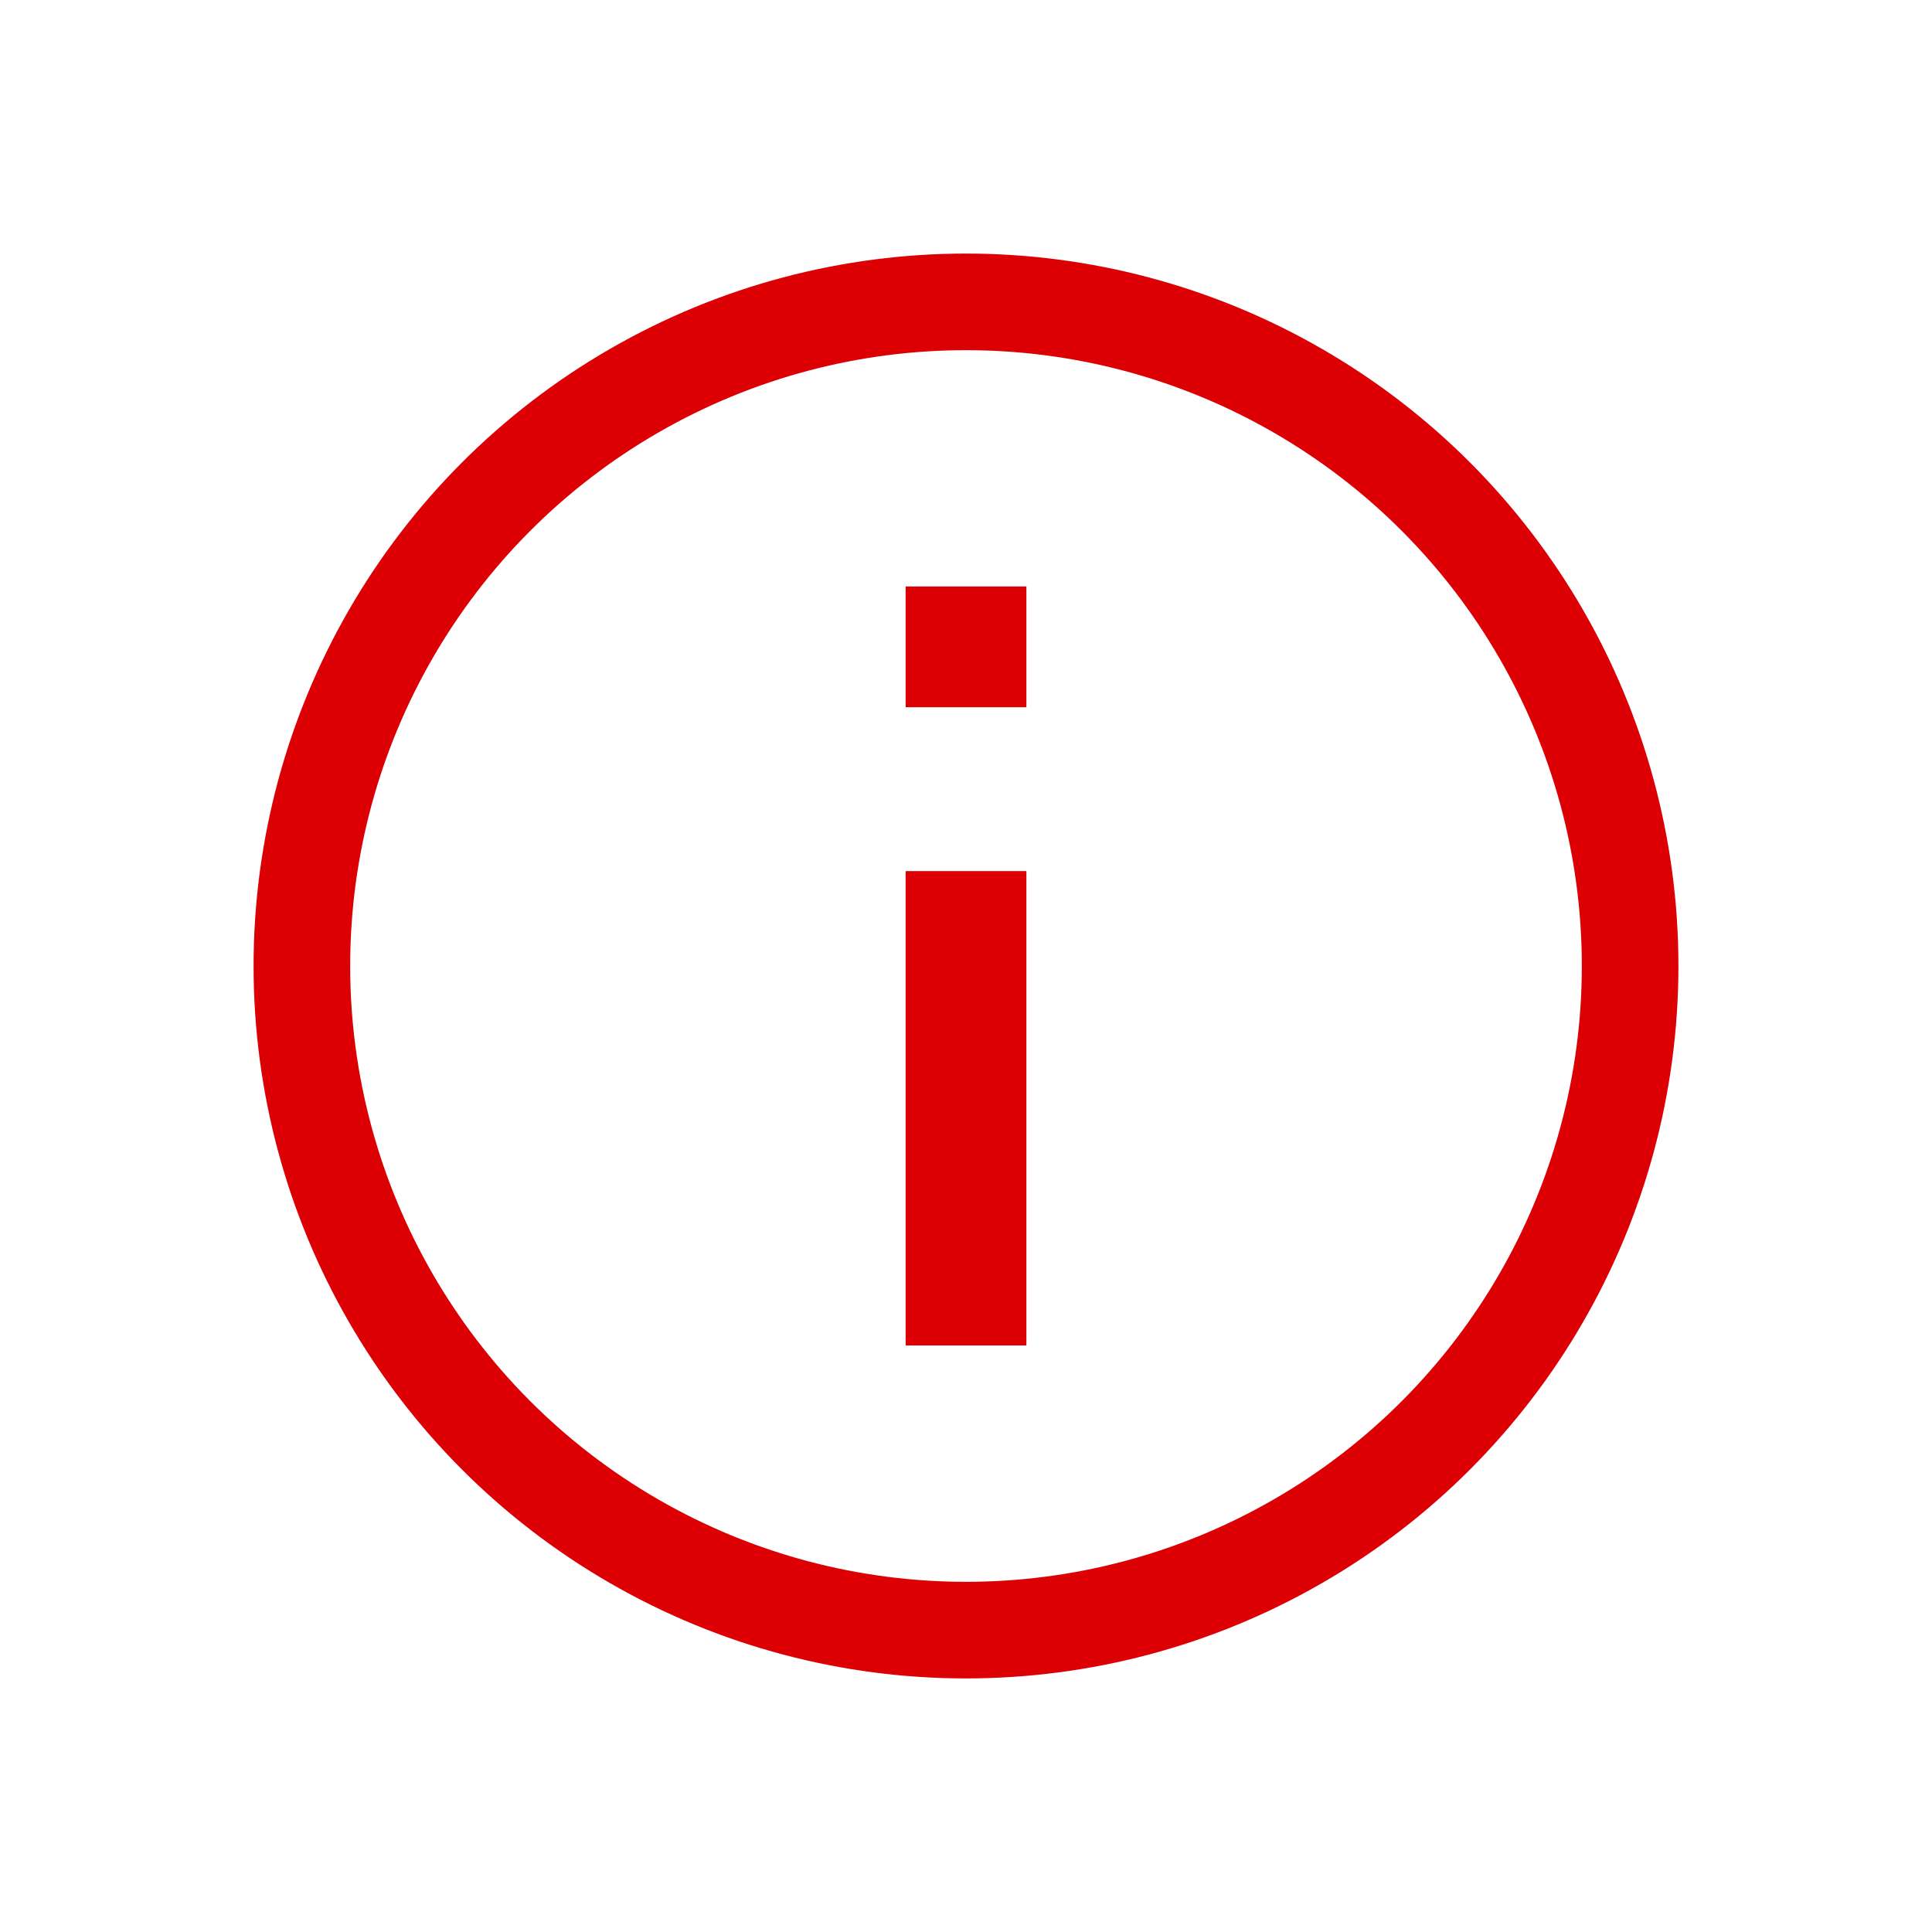<svg width="32" height="32" viewBox="0 0 32 32" fill="none" xmlns="http://www.w3.org/2000/svg">
<circle cx="16" cy="16" r="11" stroke="#DC0005" stroke-width="1.6"/>
<rect x="15" y="14.428" width="2" height="7.857" fill="#DC0005"/>
<rect x="15" y="9.714" width="2" height="2" fill="#DC0005"/>
</svg>
